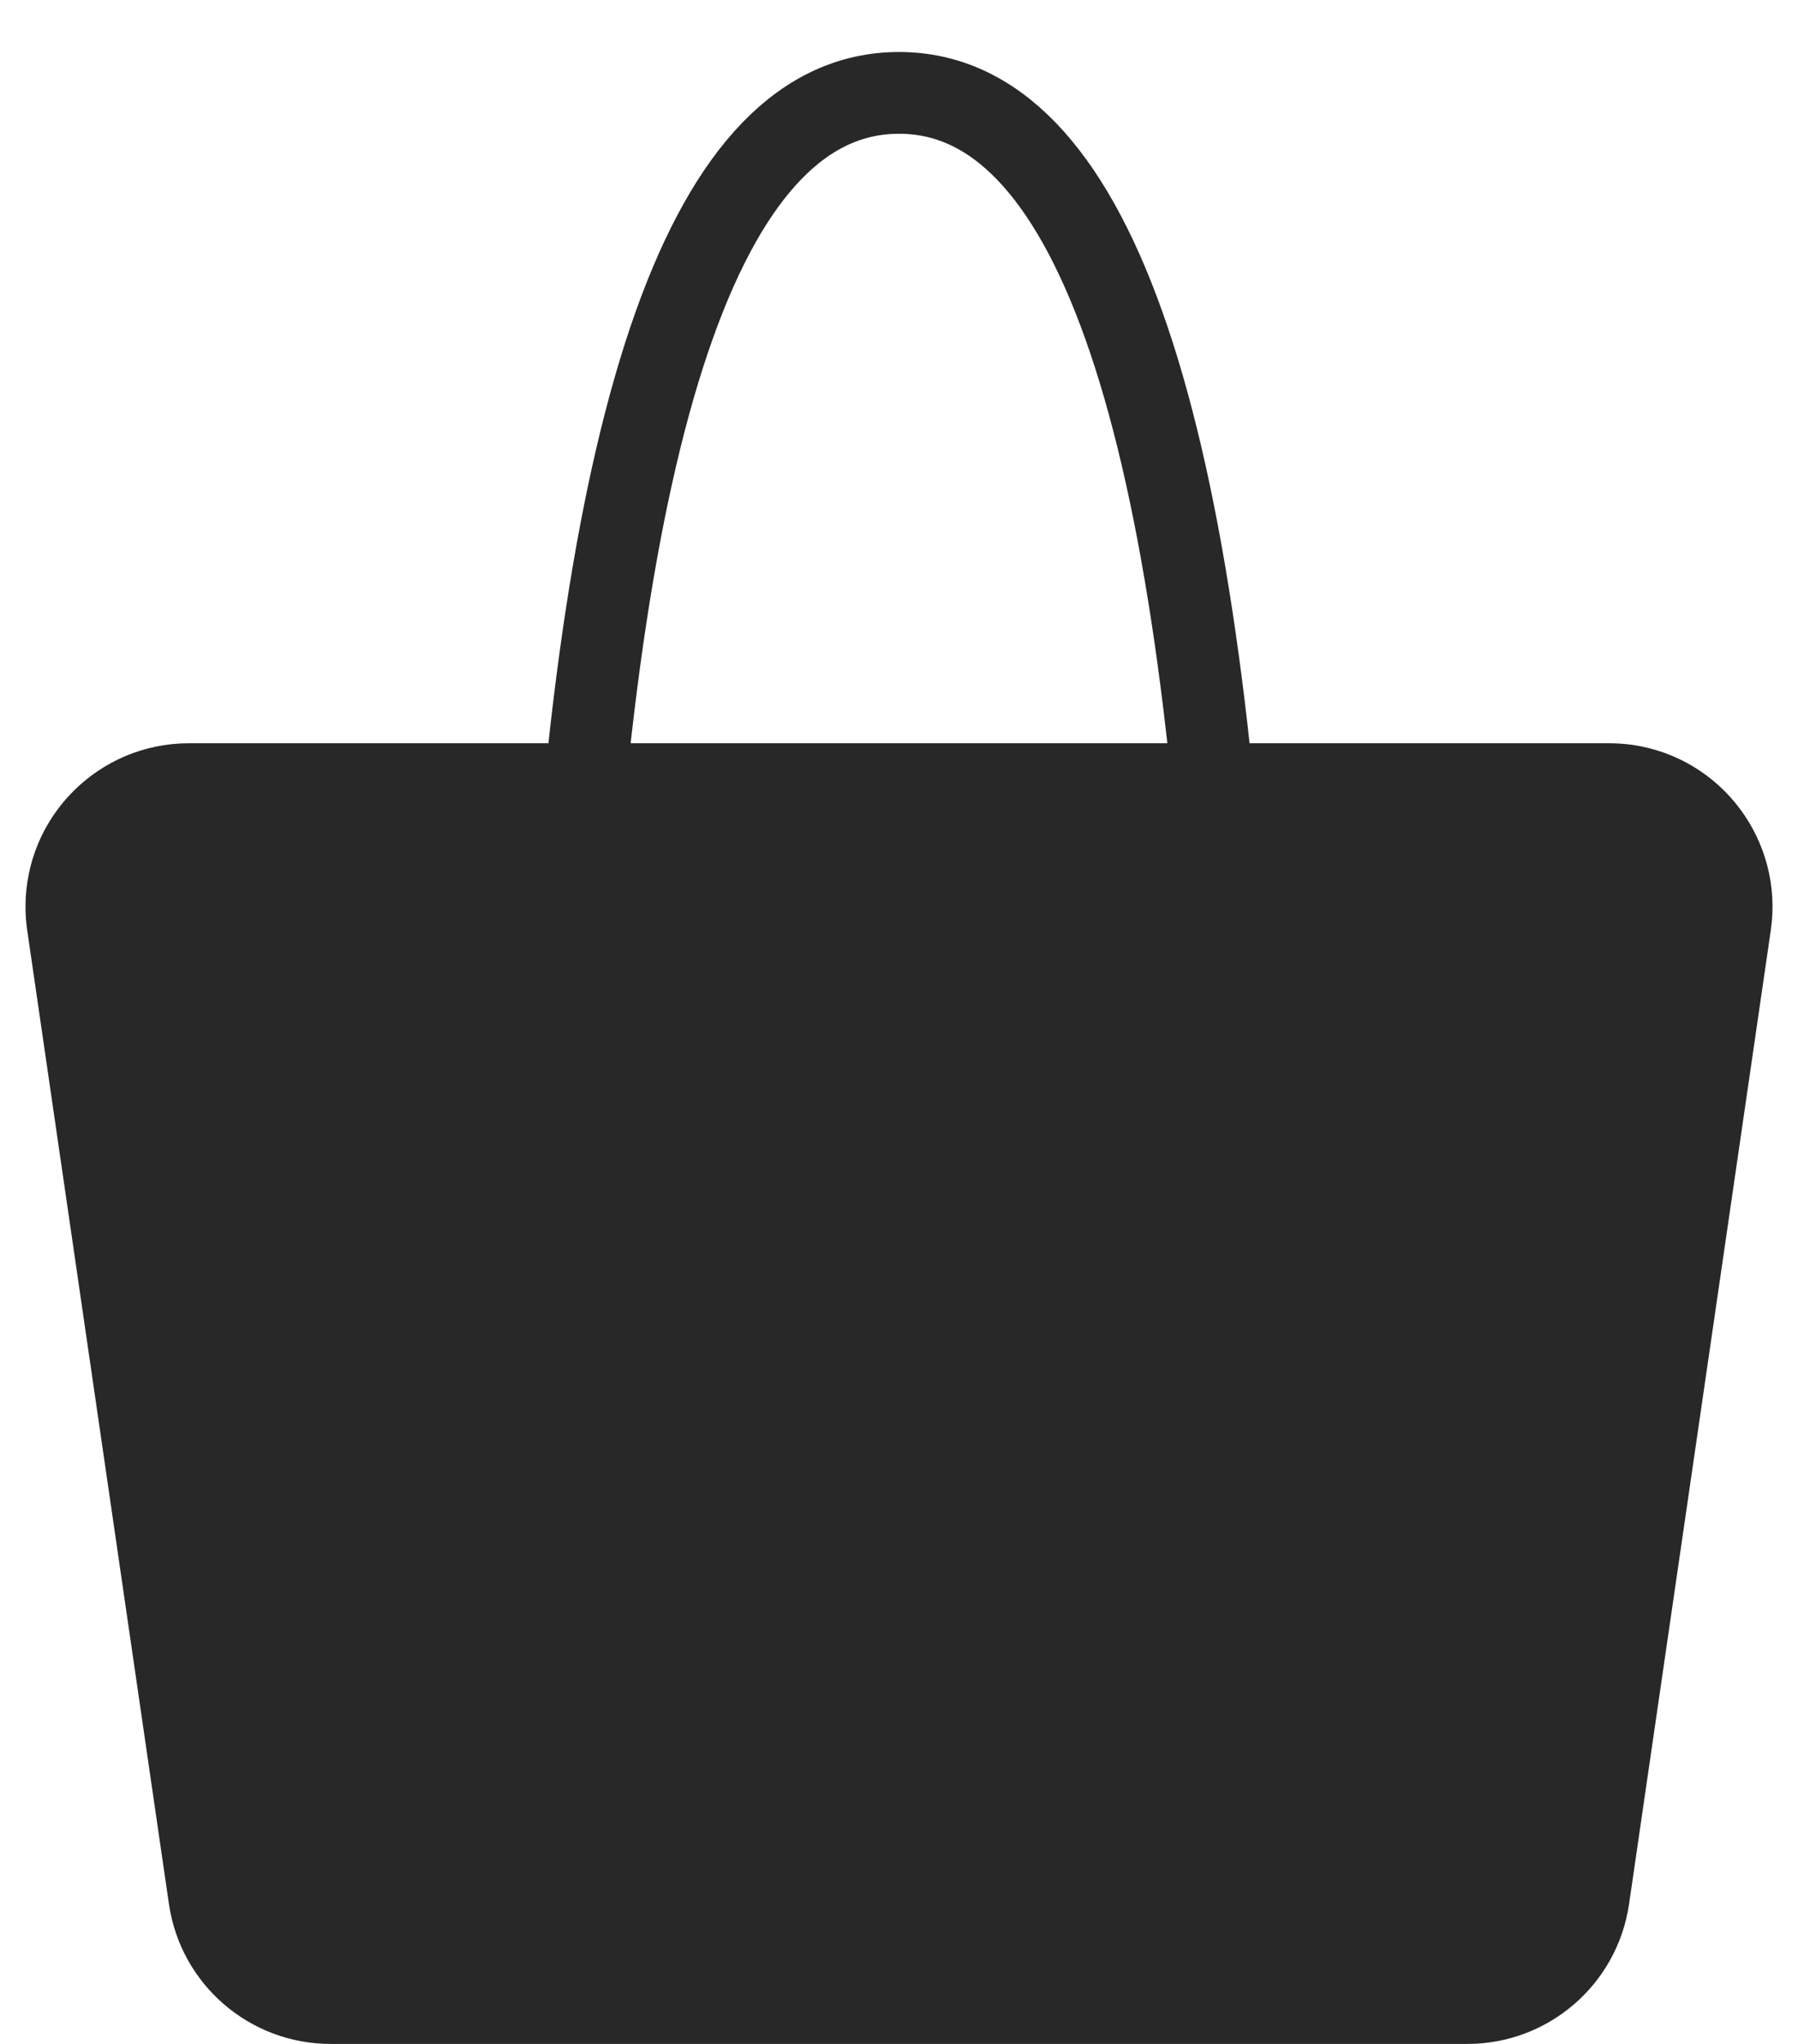 <?xml version="1.0" encoding="UTF-8"?>
<svg width="22px" height="25px" viewBox="0 0 22 25" version="1.1" xmlns="http://www.w3.org/2000/svg" xmlns:xlink="http://www.w3.org/1999/xlink">
    <title>Warenkorb</title>
    <g stroke="none" stroke-width="1" fill="none" fill-rule="evenodd">
        <g transform="translate(-1193, -15)">
            <g transform="translate(1193, 15)">
                <g transform="translate(0, 1.136)">
                    <path d="M0.333,10.243 L2.067,22.152 C2.21,23.135 3.052,23.864 4.046,23.864 L17.954,23.864 C18.948,23.864 19.79,23.135 19.933,22.152 L21.667,10.243 C21.826,9.15 21.069,8.135 19.976,7.975 C19.88,7.962 19.784,7.955 19.688,7.955 L2.312,7.955 C1.208,7.955 0.312,8.85 0.312,9.955 C0.312,10.051 0.319,10.147 0.333,10.243 Z" fill="#282828"></path>
                    <path d="M6.947,11.364 C7.333,3.788 8.684,6.95822045e-16 11,0 C13.316,0 14.667,3.788 15.053,11.364" stroke="#282828" stroke-linecap="round"></path>
                </g>
            </g>
        </g>
    </g>
</svg>